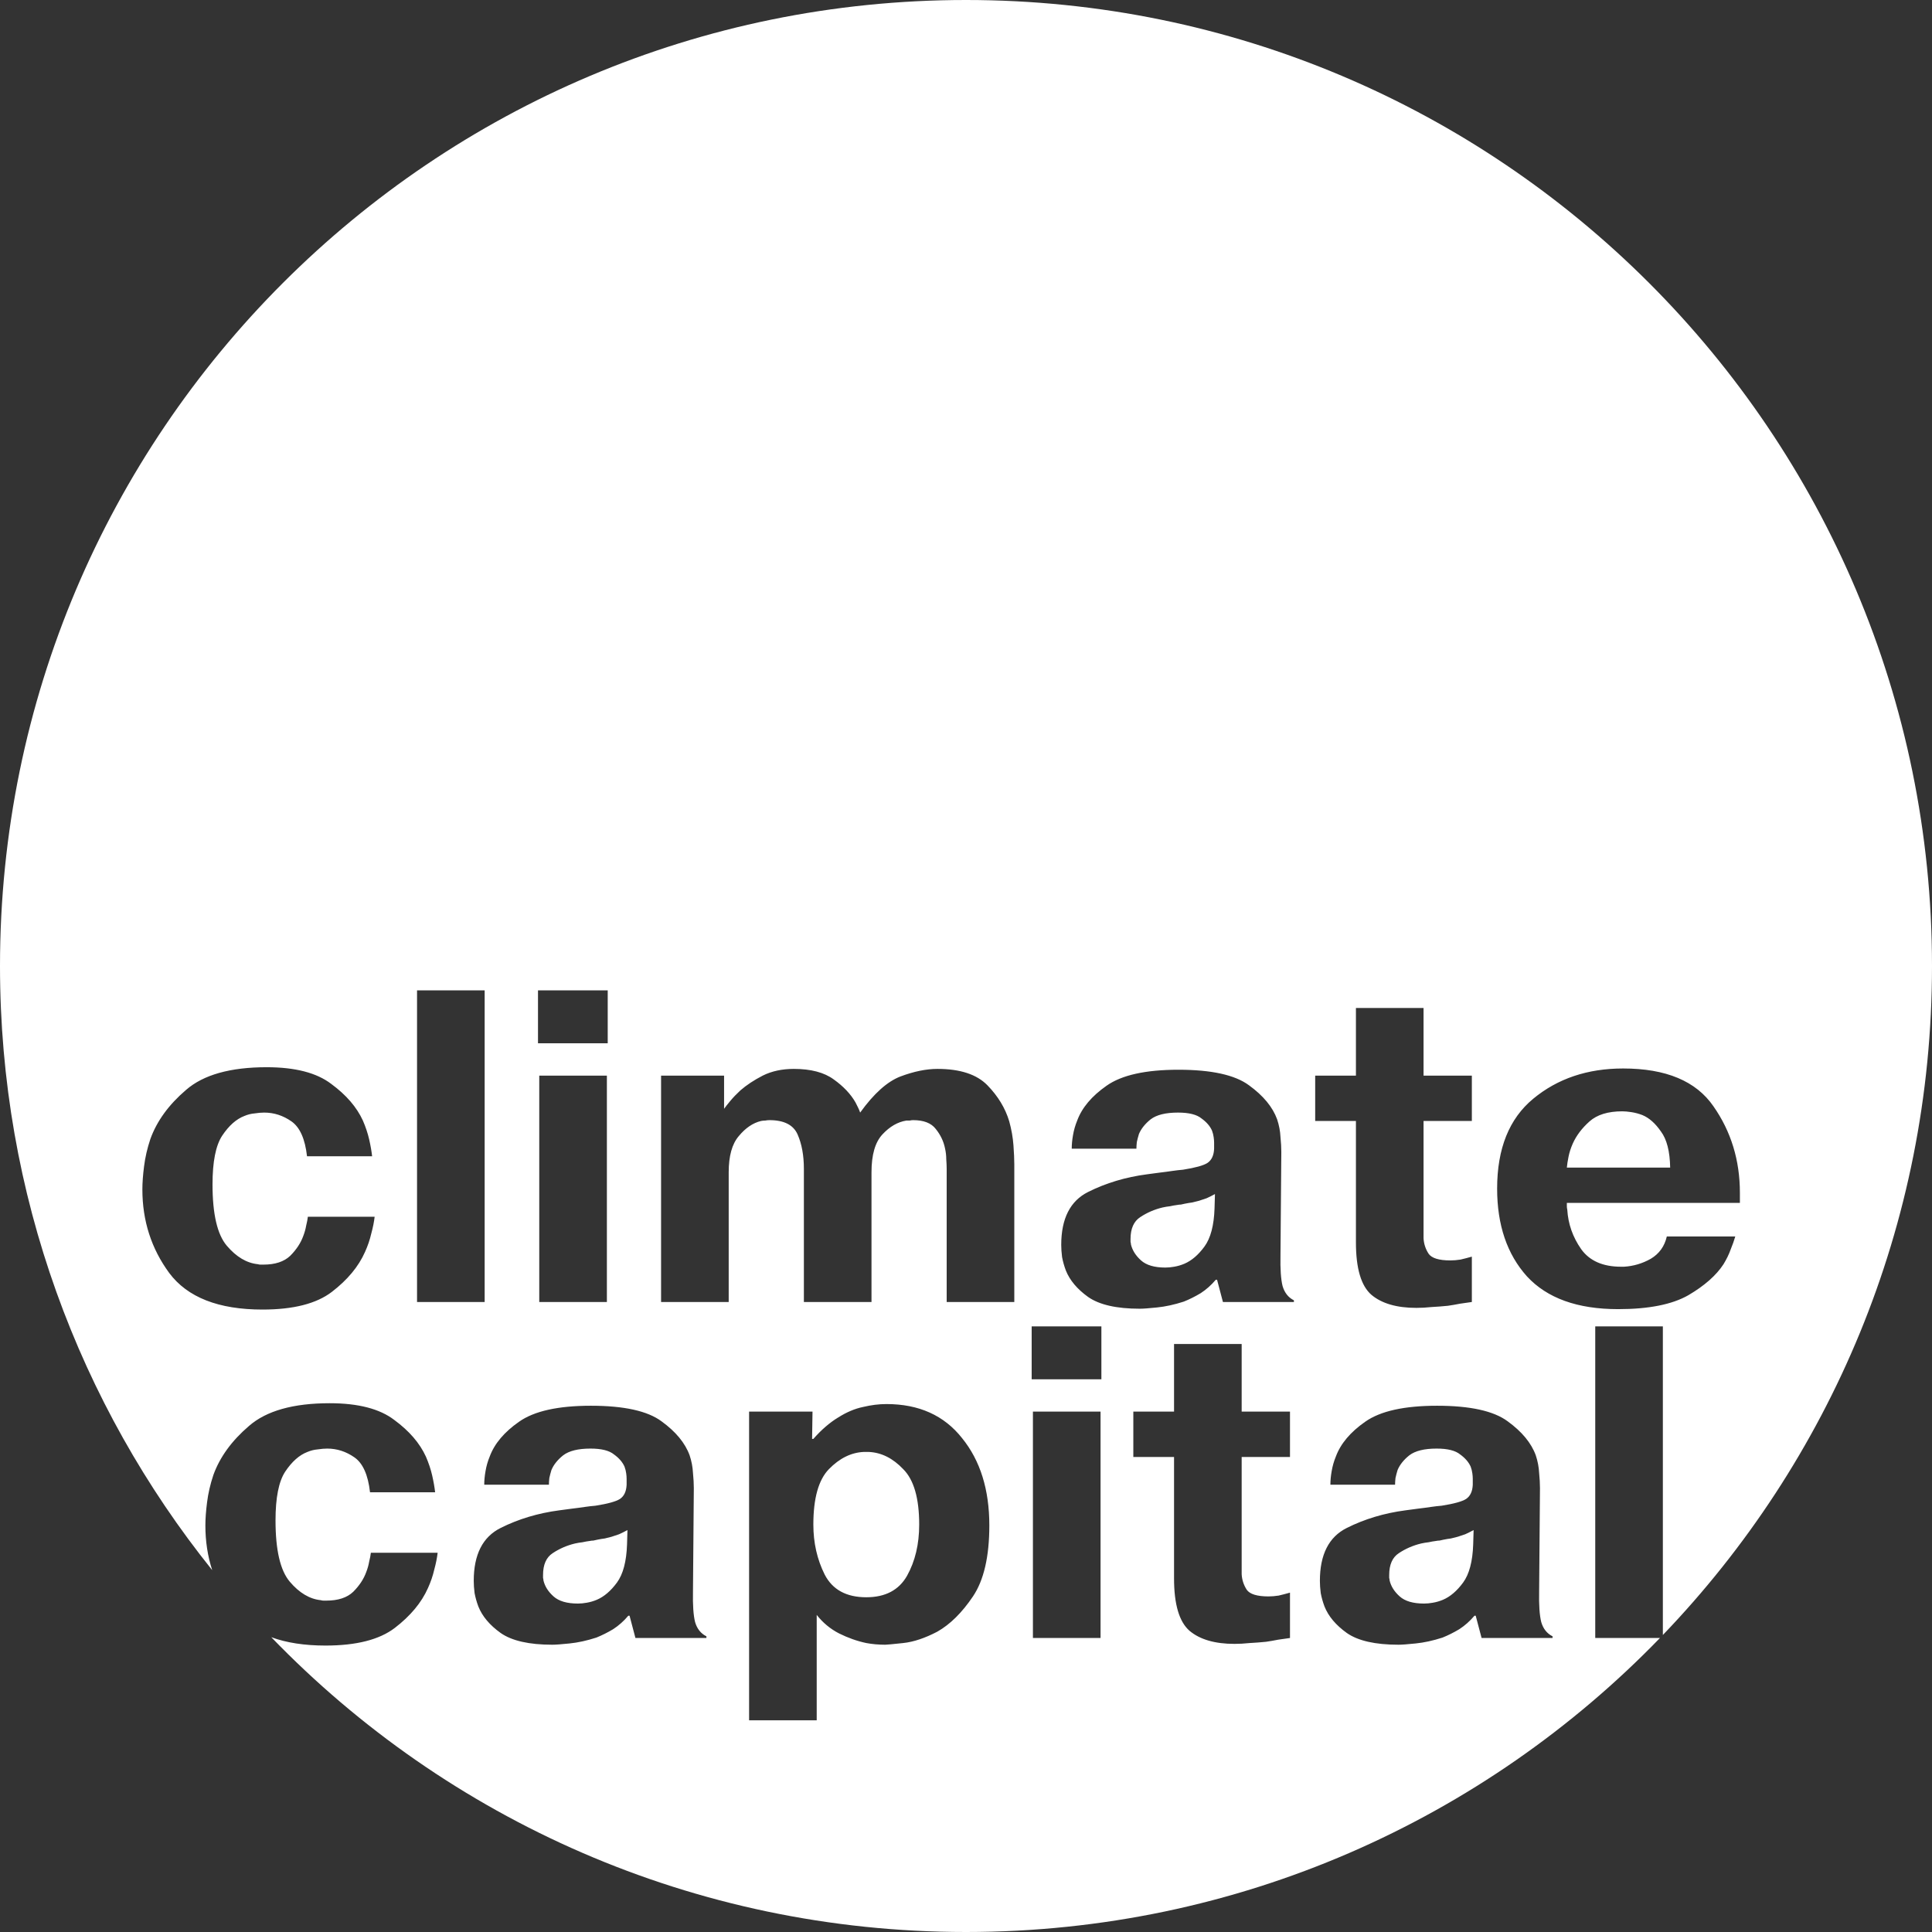 <svg width="92" height="92" viewBox="0 0 92 92" fill="none" xmlns="http://www.w3.org/2000/svg">
<rect x="0" y="0" width="92" height="92" fill="#333333" stroke="none"/>
<path fill-rule="evenodd" clip-rule="evenodd" d="M79.046 78C70.683 86.633 58.968 92 46 92C33.013 92 21.282 86.618 12.918 77.962C13.638 78.227 14.499 78.36 15.5 78.36C16.967 78.36 18.067 78.08 18.8 77.52C19.547 76.947 20.073 76.313 20.38 75.62C20.513 75.327 20.613 75.033 20.68 74.74C20.76 74.447 20.813 74.18 20.84 73.94H17.66C17.647 74.06 17.62 74.2 17.58 74.36C17.553 74.52 17.507 74.687 17.44 74.86C17.32 75.193 17.113 75.507 16.82 75.8C16.527 76.08 16.1 76.22 15.54 76.22H15.4C15.36 76.22 15.32 76.213 15.28 76.2C14.747 76.147 14.253 75.853 13.8 75.32C13.347 74.787 13.12 73.813 13.12 72.4C13.12 71.32 13.273 70.547 13.58 70.08C13.9 69.6 14.253 69.287 14.64 69.14C14.8 69.073 14.96 69.033 15.12 69.02C15.293 68.993 15.447 68.98 15.58 68.98C16.047 68.98 16.48 69.12 16.88 69.4C17.28 69.68 17.527 70.233 17.62 71.06H20.72C20.693 70.82 20.647 70.553 20.58 70.26C20.513 69.967 20.413 69.667 20.28 69.36C19.987 68.72 19.487 68.14 18.78 67.62C18.087 67.087 17.06 66.82 15.7 66.82C13.967 66.82 12.687 67.18 11.86 67.9C11.033 68.607 10.467 69.387 10.16 70.24C10.013 70.68 9.913 71.113 9.86 71.54C9.807 71.953 9.78 72.32 9.78 72.64C9.78 73.392 9.888 74.102 10.105 74.769C3.782 66.891 0 56.887 0 46C0 20.595 20.595 0 46 0C71.405 0 92 20.595 92 46C92 58.365 87.121 69.59 79.184 77.856V63.16H75.964V78H79.046ZM14.66 57.94H17.84C17.813 58.18 17.76 58.447 17.68 58.74C17.613 59.033 17.513 59.327 17.38 59.62C17.073 60.313 16.547 60.947 15.8 61.52C15.067 62.08 13.967 62.36 12.5 62.36C10.407 62.36 8.927 61.78 8.06 60.62C7.207 59.46 6.78 58.133 6.78 56.64C6.78 56.32 6.807 55.953 6.86 55.54C6.913 55.113 7.013 54.68 7.16 54.24C7.467 53.387 8.033 52.607 8.86 51.9C9.687 51.18 10.967 50.82 12.7 50.82C14.06 50.82 15.087 51.087 15.78 51.62C16.487 52.14 16.987 52.72 17.28 53.36C17.413 53.667 17.513 53.967 17.58 54.26C17.647 54.553 17.693 54.82 17.72 55.06H14.62C14.527 54.233 14.28 53.68 13.88 53.4C13.48 53.12 13.047 52.98 12.58 52.98C12.447 52.98 12.293 52.993 12.12 53.02C11.96 53.033 11.8 53.073 11.64 53.14C11.253 53.287 10.9 53.6 10.58 54.08C10.273 54.547 10.12 55.32 10.12 56.4C10.12 57.813 10.347 58.787 10.8 59.32C11.253 59.853 11.747 60.147 12.28 60.2C12.32 60.213 12.36 60.22 12.4 60.22H12.54C13.1 60.22 13.527 60.08 13.82 59.8C14.113 59.507 14.32 59.193 14.44 58.86C14.507 58.687 14.553 58.52 14.58 58.36C14.62 58.2 14.647 58.06 14.66 57.94ZM19.859 47.16H23.079V62H19.859V47.16ZM25.679 51.22H28.899V62H25.679V51.22ZM25.619 49.68V47.16H28.939V49.68H25.619ZM31.48 51.22H34.48V52.8C34.546 52.707 34.646 52.58 34.78 52.42C34.913 52.26 35.073 52.093 35.26 51.92C35.553 51.667 35.906 51.433 36.32 51.22C36.746 51.007 37.24 50.9 37.8 50.9C38.613 50.9 39.246 51.067 39.7 51.4C40.166 51.733 40.513 52.1 40.74 52.5L40.86 52.74C40.9 52.82 40.933 52.9 40.96 52.98C41.613 52.073 42.253 51.5 42.88 51.26C43.52 51.02 44.106 50.9 44.64 50.9C45.72 50.9 46.513 51.16 47.02 51.68C47.526 52.2 47.873 52.773 48.06 53.4C48.166 53.787 48.233 54.167 48.26 54.54C48.286 54.9 48.3 55.2 48.3 55.44V62H45.08V55.66C45.08 55.527 45.073 55.373 45.06 55.2C45.06 55.027 45.04 54.853 45 54.68C44.933 54.347 44.786 54.04 44.56 53.76C44.346 53.48 43.986 53.34 43.48 53.34C43.426 53.34 43.373 53.347 43.32 53.36H43.16C42.746 53.427 42.366 53.647 42.02 54.02C41.673 54.393 41.5 54.993 41.5 55.82V62H38.28V55.66C38.28 55.02 38.18 54.473 37.98 54.02C37.78 53.567 37.333 53.34 36.64 53.34C36.573 53.34 36.506 53.347 36.44 53.36C36.373 53.36 36.306 53.367 36.24 53.38C35.853 53.473 35.5 53.713 35.18 54.1C34.86 54.473 34.7 55.047 34.7 55.82V62H31.48V51.22ZM54.115 54.7H51.035C51.035 54.5 51.055 54.287 51.095 54.06C51.135 53.82 51.202 53.587 51.295 53.36C51.522 52.747 51.989 52.193 52.695 51.7C53.415 51.193 54.555 50.94 56.115 50.94C57.688 50.94 58.809 51.187 59.475 51.68C60.155 52.173 60.602 52.713 60.815 53.3C60.908 53.58 60.962 53.86 60.975 54.14C61.002 54.407 61.015 54.647 61.015 54.86L60.975 59.78C60.962 60.433 60.995 60.92 61.075 61.24C61.169 61.56 61.349 61.787 61.615 61.92V62H58.235L57.955 60.94H57.895C57.682 61.193 57.442 61.407 57.175 61.58C56.908 61.74 56.642 61.873 56.375 61.98C55.922 62.127 55.495 62.22 55.095 62.26C54.709 62.3 54.435 62.32 54.275 62.32C53.169 62.32 52.349 62.133 51.815 61.76C51.295 61.387 50.942 60.967 50.755 60.5C50.675 60.287 50.615 60.073 50.575 59.86C50.548 59.647 50.535 59.453 50.535 59.28C50.535 58.027 50.962 57.187 51.815 56.76C52.669 56.333 53.602 56.053 54.615 55.92C54.722 55.907 54.822 55.893 54.915 55.88C55.022 55.867 55.122 55.853 55.215 55.84C55.442 55.813 55.642 55.787 55.815 55.76C56.002 55.733 56.175 55.713 56.335 55.7C56.922 55.607 57.309 55.5 57.495 55.38C57.695 55.247 57.802 55.02 57.815 54.7V54.64V54.56V54.5V54.42C57.815 54.34 57.809 54.253 57.795 54.16C57.782 54.053 57.755 53.947 57.715 53.84C57.622 53.627 57.455 53.433 57.215 53.26C56.989 53.073 56.615 52.98 56.095 52.98C55.508 52.98 55.075 53.087 54.795 53.3C54.529 53.513 54.342 53.747 54.235 54C54.195 54.133 54.162 54.26 54.135 54.38C54.122 54.5 54.115 54.607 54.115 54.7ZM57.835 57.54L57.855 56.86C57.709 56.94 57.575 57.007 57.455 57.06L57.095 57.18L56.775 57.26C56.669 57.273 56.548 57.293 56.415 57.32C56.362 57.333 56.302 57.347 56.235 57.36C56.182 57.36 56.122 57.367 56.055 57.38C55.949 57.393 55.835 57.413 55.715 57.44C55.595 57.453 55.475 57.473 55.355 57.5C54.968 57.593 54.615 57.747 54.295 57.96C53.989 58.16 53.835 58.507 53.835 59V59.14C53.849 59.18 53.855 59.22 53.855 59.26C53.922 59.54 54.082 59.793 54.335 60.02C54.589 60.247 54.975 60.36 55.495 60.36C55.629 60.36 55.769 60.347 55.915 60.32C56.075 60.293 56.235 60.247 56.395 60.18C56.742 60.033 57.062 59.76 57.355 59.36C57.648 58.96 57.809 58.353 57.835 57.54ZM62.628 53.38V51.22H64.568V48H67.788V51.22H70.088V53.38H67.788V58.56V58.62V58.68V58.82V58.96C67.801 59.227 67.881 59.473 68.028 59.7C68.174 59.913 68.521 60.02 69.068 60.02C69.214 60.02 69.374 60.007 69.548 59.98C69.721 59.94 69.901 59.893 70.088 59.84V62C69.914 62.027 69.728 62.053 69.528 62.08C69.328 62.12 69.134 62.153 68.948 62.18C68.681 62.207 68.421 62.227 68.168 62.24C67.914 62.267 67.674 62.28 67.448 62.28C66.514 62.28 65.801 62.073 65.308 61.66C64.814 61.233 64.568 60.4 64.568 59.16V53.38H62.628ZM79.372 58.88H82.632C82.578 59.067 82.505 59.273 82.412 59.5C82.332 59.727 82.218 59.96 82.072 60.2C81.725 60.733 81.165 61.227 80.392 61.68C79.618 62.12 78.505 62.34 77.052 62.34C75.118 62.34 73.672 61.82 72.712 60.78C71.765 59.727 71.292 58.333 71.292 56.6C71.292 54.693 71.865 53.267 73.012 52.32C74.172 51.36 75.598 50.88 77.292 50.88C79.332 50.88 80.765 51.48 81.592 52.68C82.432 53.88 82.852 55.253 82.852 56.8V57.28H74.612V57.44C74.612 57.493 74.618 57.547 74.632 57.6C74.672 58.28 74.892 58.907 75.292 59.48C75.692 60.04 76.325 60.32 77.192 60.32H77.252H77.332C77.785 60.293 78.212 60.167 78.612 59.94C79.012 59.7 79.265 59.347 79.372 58.88ZM74.612 55.6H79.532C79.518 54.827 79.372 54.253 79.092 53.88C78.825 53.493 78.532 53.233 78.212 53.1C78.038 53.033 77.865 52.987 77.692 52.96C77.518 52.933 77.372 52.92 77.252 52.92C76.572 52.92 76.052 53.08 75.692 53.4C75.332 53.72 75.065 54.073 74.892 54.46C74.798 54.673 74.732 54.88 74.692 55.08C74.652 55.28 74.625 55.453 74.612 55.6ZM23.059 70.7H26.139C26.139 70.607 26.145 70.5 26.159 70.38C26.185 70.26 26.219 70.133 26.259 70C26.365 69.747 26.552 69.513 26.819 69.3C27.099 69.087 27.532 68.98 28.119 68.98C28.639 68.98 29.012 69.073 29.239 69.26C29.479 69.433 29.645 69.627 29.739 69.84C29.779 69.947 29.805 70.053 29.819 70.16C29.832 70.253 29.839 70.34 29.839 70.42V70.5V70.56V70.64V70.7C29.825 71.02 29.719 71.247 29.519 71.38C29.332 71.5 28.945 71.607 28.359 71.7C28.199 71.713 28.025 71.733 27.839 71.76C27.665 71.787 27.465 71.813 27.239 71.84C27.145 71.853 27.045 71.867 26.939 71.88C26.845 71.893 26.745 71.907 26.639 71.92C25.625 72.053 24.692 72.333 23.839 72.76C22.985 73.187 22.559 74.027 22.559 75.28C22.559 75.453 22.572 75.647 22.599 75.86C22.639 76.073 22.699 76.287 22.779 76.5C22.965 76.967 23.319 77.387 23.839 77.76C24.372 78.133 25.192 78.32 26.299 78.32C26.459 78.32 26.732 78.3 27.119 78.26C27.519 78.22 27.945 78.127 28.399 77.98C28.665 77.873 28.932 77.74 29.199 77.58C29.465 77.407 29.705 77.193 29.919 76.94H29.979L30.259 78H33.639V77.92C33.372 77.787 33.192 77.56 33.099 77.24C33.019 76.92 32.985 76.433 32.999 75.78L33.039 70.86C33.039 70.647 33.025 70.407 32.999 70.14C32.985 69.86 32.932 69.58 32.839 69.3C32.625 68.713 32.179 68.173 31.499 67.68C30.832 67.187 29.712 66.94 28.139 66.94C26.579 66.94 25.439 67.193 24.719 67.7C24.012 68.193 23.545 68.747 23.319 69.36C23.225 69.587 23.159 69.82 23.119 70.06C23.079 70.287 23.059 70.5 23.059 70.7ZM29.879 72.86L29.859 73.54C29.832 74.353 29.672 74.96 29.379 75.36C29.085 75.76 28.765 76.033 28.419 76.18C28.259 76.247 28.099 76.293 27.939 76.32C27.792 76.347 27.652 76.36 27.519 76.36C26.999 76.36 26.612 76.247 26.359 76.02C26.105 75.793 25.945 75.54 25.879 75.26C25.879 75.22 25.872 75.18 25.859 75.14V75C25.859 74.507 26.012 74.16 26.319 73.96C26.639 73.747 26.992 73.593 27.379 73.5C27.499 73.473 27.619 73.453 27.739 73.44C27.859 73.413 27.972 73.393 28.079 73.38C28.145 73.367 28.205 73.36 28.259 73.36C28.325 73.347 28.385 73.333 28.439 73.32C28.572 73.293 28.692 73.273 28.799 73.26L29.119 73.18L29.479 73.06C29.599 73.007 29.732 72.94 29.879 72.86ZM38.691 67.22H35.671V81.92H38.891V76.9C39.184 77.273 39.538 77.567 39.951 77.78C40.378 77.993 40.811 78.147 41.251 78.24C41.398 78.267 41.544 78.287 41.691 78.3C41.851 78.313 42.004 78.32 42.151 78.32C42.231 78.32 42.518 78.293 43.011 78.24C43.504 78.187 44.044 78.007 44.631 77.7C45.244 77.353 45.811 76.793 46.331 76.02C46.851 75.247 47.111 74.12 47.111 72.64C47.111 70.933 46.678 69.547 45.811 68.48C44.958 67.4 43.758 66.86 42.211 66.86C41.851 66.86 41.478 66.907 41.091 67C40.704 67.08 40.311 67.247 39.911 67.5C39.711 67.62 39.511 67.767 39.311 67.94C39.124 68.1 38.931 68.293 38.731 68.52H38.671L38.691 67.22ZM39.271 74.98C38.911 74.26 38.731 73.467 38.731 72.6C38.731 71.347 38.978 70.467 39.471 69.96C39.978 69.44 40.531 69.167 41.131 69.14H41.191H41.251H41.291H41.371C41.971 69.167 42.518 69.44 43.011 69.96C43.518 70.467 43.771 71.347 43.771 72.6C43.771 73.533 43.578 74.347 43.191 75.04C42.804 75.72 42.158 76.06 41.251 76.06C40.304 76.06 39.644 75.7 39.271 74.98ZM52.407 67.22H49.187V78H52.407V67.22ZM49.127 63.16V65.68H52.447V63.16H49.127ZM53.968 67.22V69.38H55.907V75.16C55.907 76.4 56.154 77.233 56.648 77.66C57.141 78.073 57.854 78.28 58.788 78.28C59.014 78.28 59.254 78.267 59.508 78.24C59.761 78.227 60.021 78.207 60.288 78.18C60.474 78.153 60.667 78.12 60.867 78.08C61.068 78.053 61.254 78.027 61.428 78V75.84C61.241 75.893 61.061 75.94 60.888 75.98C60.714 76.007 60.554 76.02 60.407 76.02C59.861 76.02 59.514 75.913 59.367 75.7C59.221 75.473 59.141 75.227 59.127 74.96V74.82V74.68V74.62V74.56V69.38H61.428V67.22H59.127V64H55.907V67.22H53.968ZM63.352 70.7H66.432C66.432 70.607 66.438 70.5 66.452 70.38C66.478 70.26 66.512 70.133 66.552 70C66.658 69.747 66.845 69.513 67.112 69.3C67.392 69.087 67.825 68.98 68.412 68.98C68.932 68.98 69.305 69.073 69.532 69.26C69.772 69.433 69.938 69.627 70.032 69.84C70.072 69.947 70.098 70.053 70.112 70.16C70.125 70.253 70.132 70.34 70.132 70.42V70.5V70.56V70.64V70.7C70.118 71.02 70.012 71.247 69.812 71.38C69.625 71.5 69.238 71.607 68.652 71.7C68.492 71.713 68.318 71.733 68.132 71.76C67.958 71.787 67.758 71.813 67.532 71.84C67.438 71.853 67.338 71.867 67.232 71.88C67.138 71.893 67.038 71.907 66.932 71.92C65.918 72.053 64.985 72.333 64.132 72.76C63.278 73.187 62.852 74.027 62.852 75.28C62.852 75.453 62.865 75.647 62.892 75.86C62.932 76.073 62.992 76.287 63.072 76.5C63.258 76.967 63.612 77.387 64.132 77.76C64.665 78.133 65.485 78.32 66.592 78.32C66.752 78.32 67.025 78.3 67.412 78.26C67.812 78.22 68.238 78.127 68.692 77.98C68.958 77.873 69.225 77.74 69.492 77.58C69.758 77.407 69.998 77.193 70.212 76.94H70.272L70.552 78H73.932V77.92C73.665 77.787 73.485 77.56 73.392 77.24C73.312 76.92 73.278 76.433 73.292 75.78L73.332 70.86C73.332 70.647 73.318 70.407 73.292 70.14C73.278 69.86 73.225 69.58 73.132 69.3C72.918 68.713 72.472 68.173 71.792 67.68C71.125 67.187 70.005 66.94 68.432 66.94C66.872 66.94 65.732 67.193 65.012 67.7C64.305 68.193 63.838 68.747 63.612 69.36C63.518 69.587 63.452 69.82 63.412 70.06C63.372 70.287 63.352 70.5 63.352 70.7ZM70.172 72.86L70.152 73.54C70.125 74.353 69.965 74.96 69.672 75.36C69.378 75.76 69.058 76.033 68.712 76.18C68.552 76.247 68.392 76.293 68.232 76.32C68.085 76.347 67.945 76.36 67.812 76.36C67.292 76.36 66.905 76.247 66.652 76.02C66.398 75.793 66.238 75.54 66.172 75.26C66.172 75.22 66.165 75.18 66.152 75.14V75C66.152 74.507 66.305 74.16 66.612 73.96C66.932 73.747 67.285 73.593 67.672 73.5C67.792 73.473 67.912 73.453 68.032 73.44C68.152 73.413 68.265 73.393 68.372 73.38C68.438 73.367 68.498 73.36 68.552 73.36C68.618 73.347 68.678 73.333 68.732 73.32C68.865 73.293 68.985 73.273 69.092 73.26L69.412 73.18L69.772 73.06C69.892 73.007 70.025 72.94 70.172 72.86Z" fill="white"/>
</svg>
